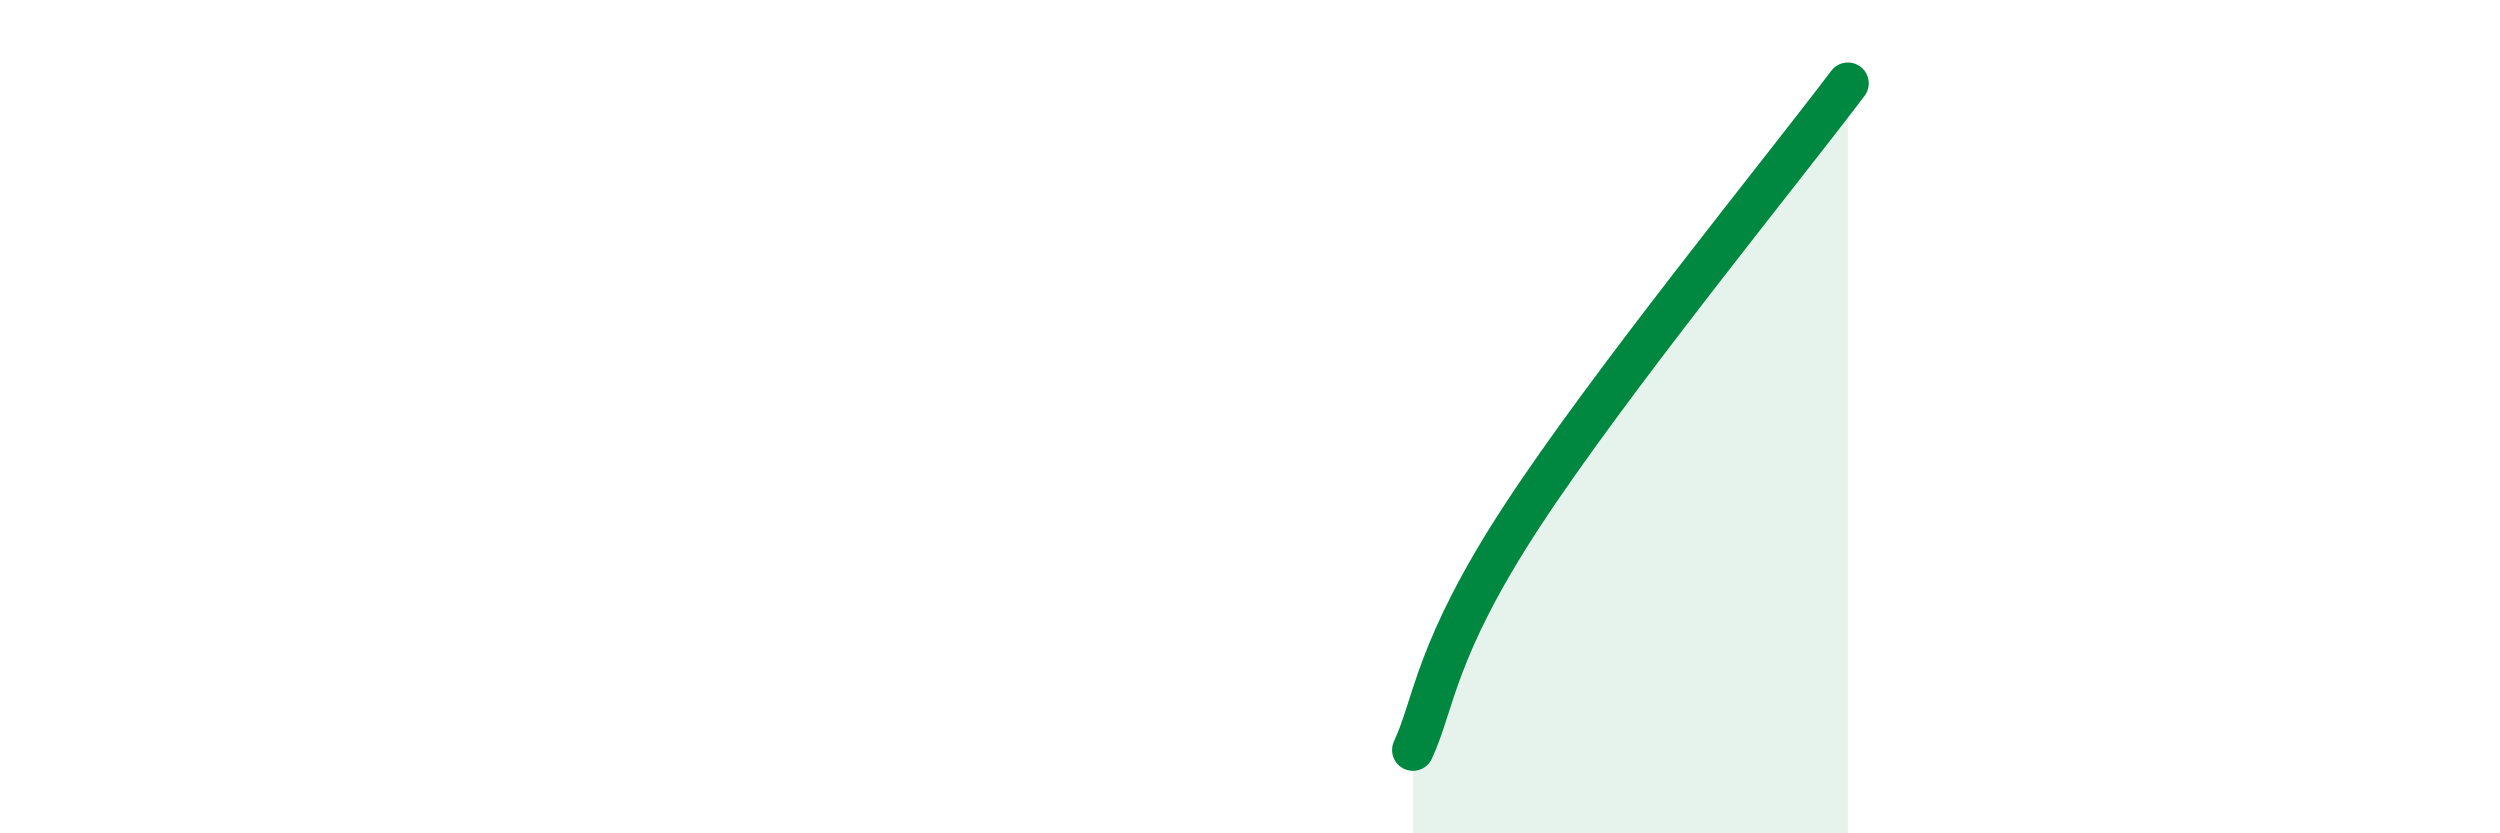 
    <svg width="60" height="20" viewBox="0 0 60 20" xmlns="http://www.w3.org/2000/svg">
      <path
        d="M 33.91,18 C 34.43,16.88 34.43,15.6 36.52,12.4 C 38.61,9.2 42.78,4.08 44.35,2L44.35 20L33.91 20Z"
        fill="#008740"
        opacity="0.1"
        stroke-linecap="round"
        stroke-linejoin="round"
      />
      <path
        d="M 33.91,18 C 34.43,16.88 34.43,15.6 36.52,12.4 C 38.61,9.2 42.78,4.08 44.35,2"
        stroke="#008740"
        stroke-width="1"
        fill="none"
        stroke-linecap="round"
        stroke-linejoin="round"
      />
    </svg>
  